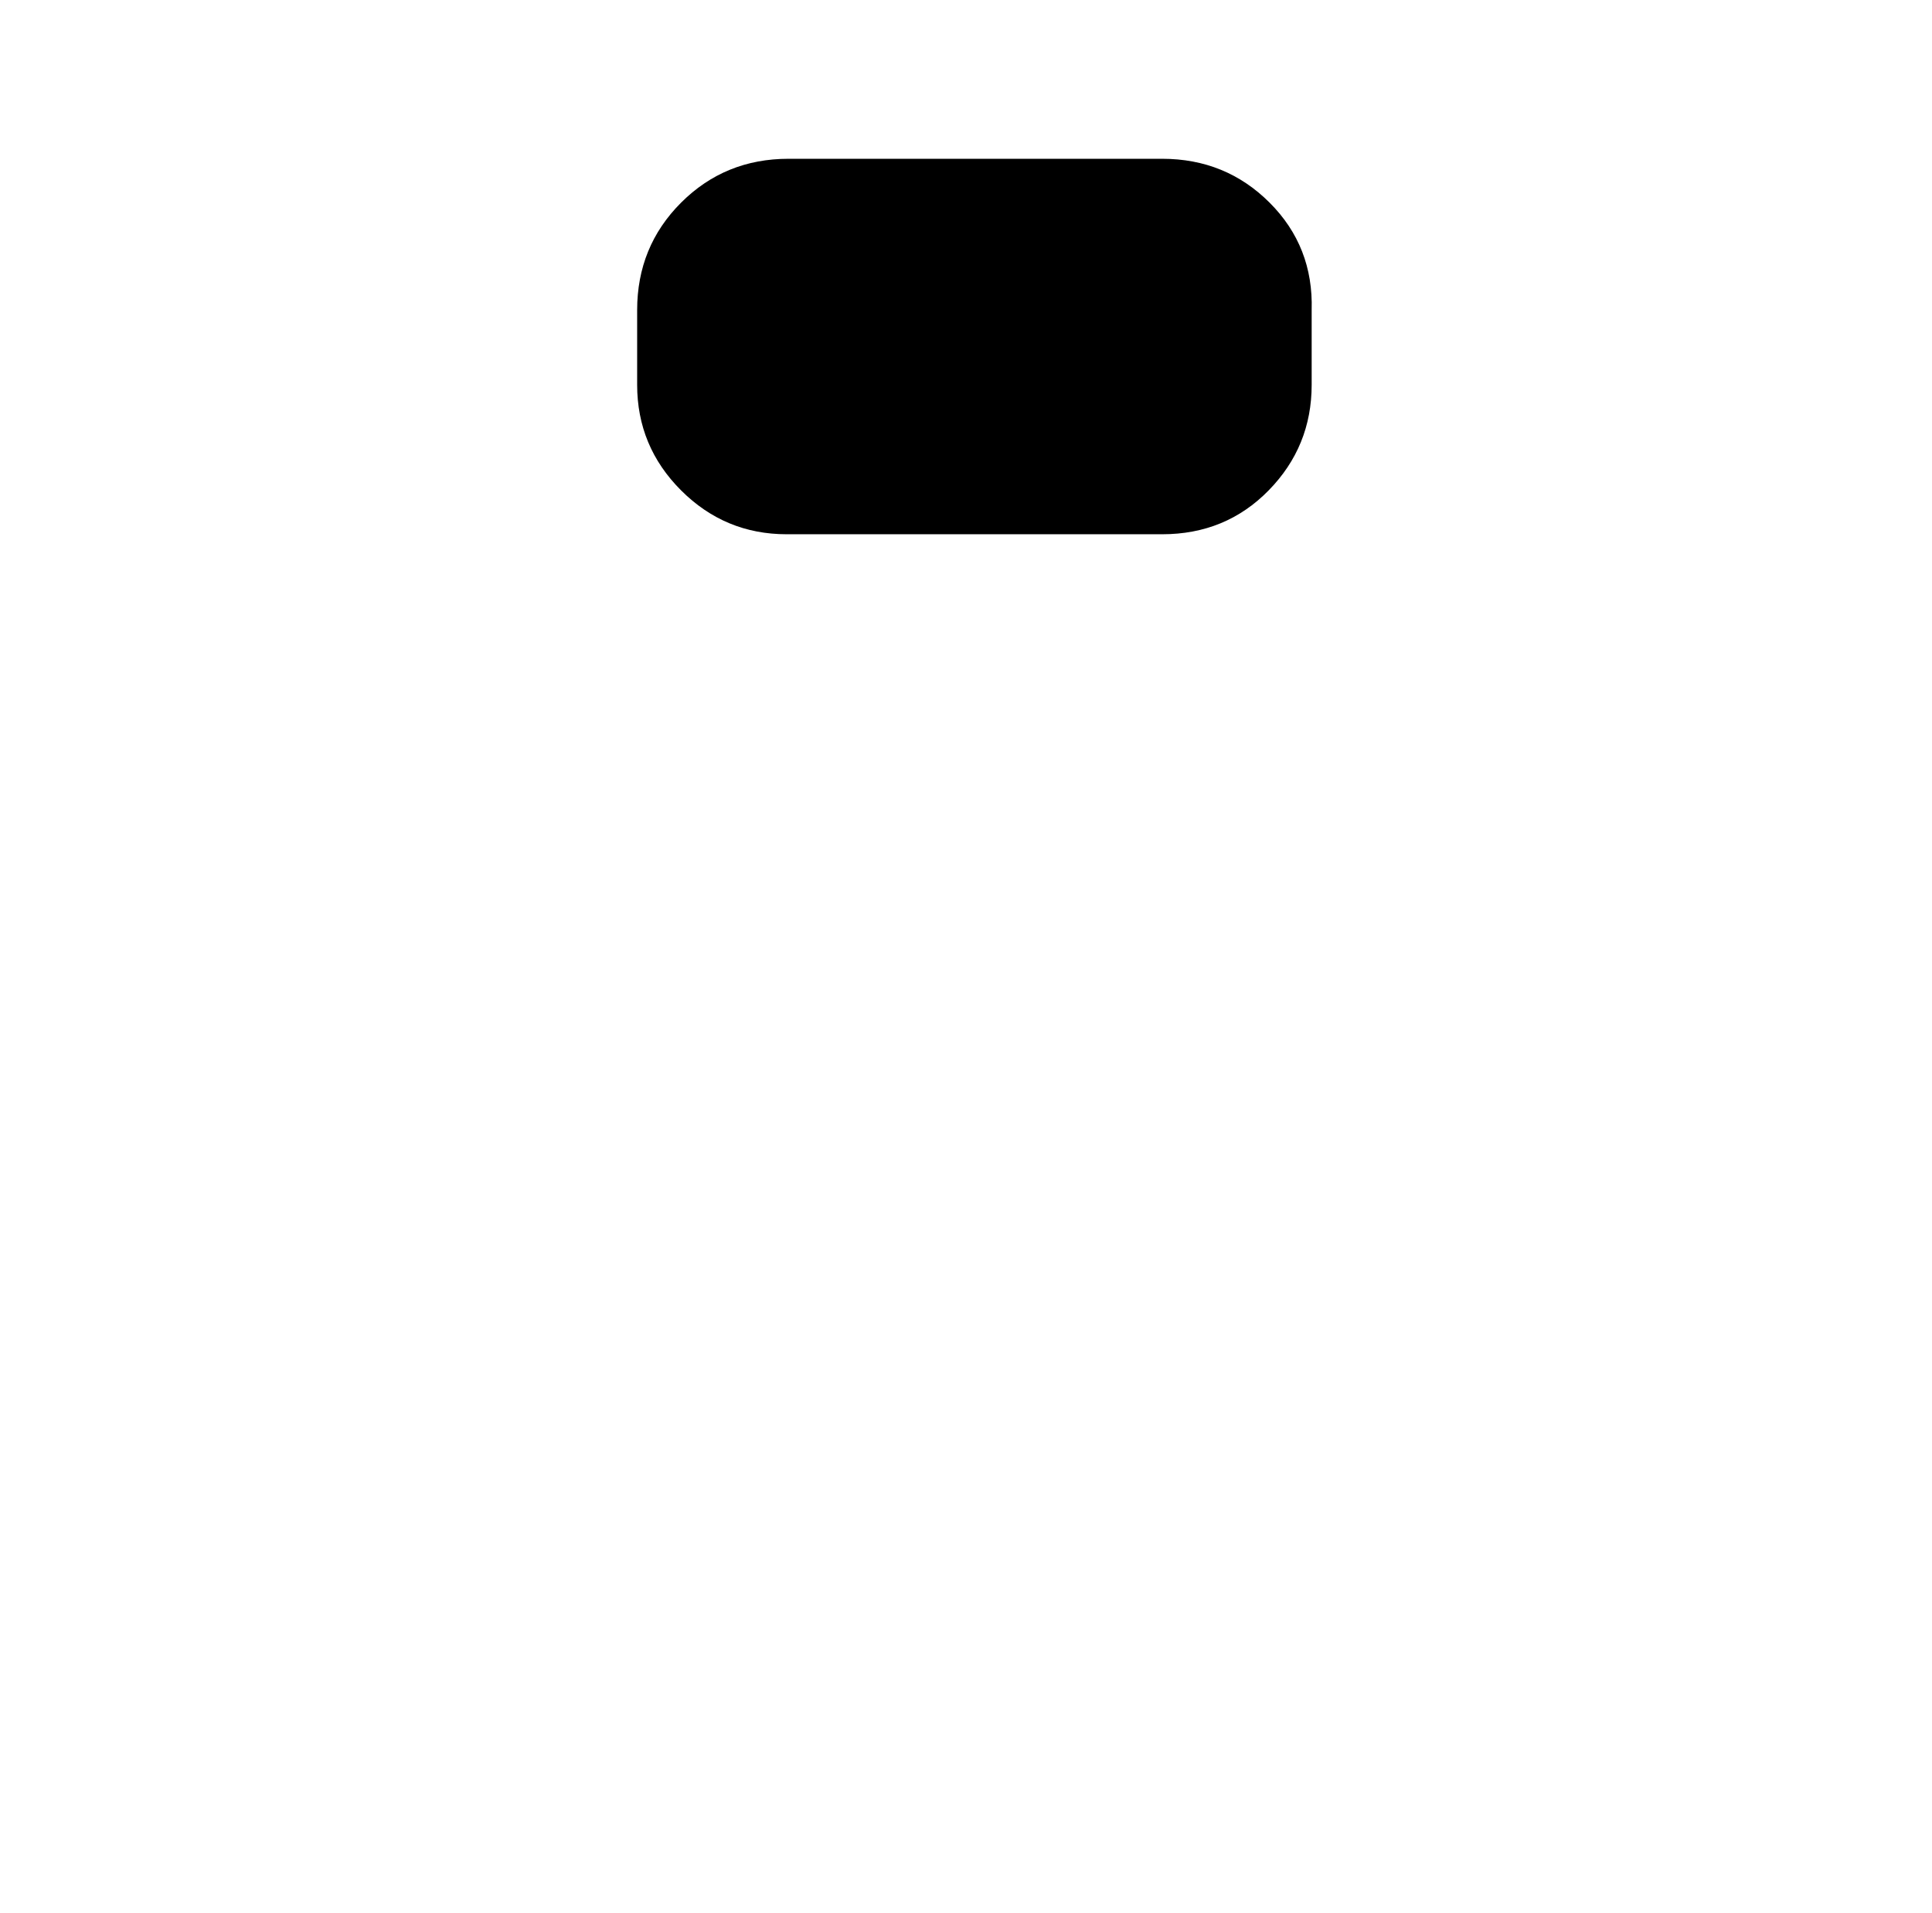 <?xml version="1.0" standalone="no"?>
<!DOCTYPE svg PUBLIC "-//W3C//DTD SVG 1.1//EN" "http://www.w3.org/Graphics/SVG/1.1/DTD/svg11.dtd" >
<svg xmlns="http://www.w3.org/2000/svg" xmlns:xlink="http://www.w3.org/1999/xlink" version="1.1" viewBox="-10 0 1034 1024">
   <path fill="currentColor"
d="M612 85h-200q-34 0 -57.5 23.5t-23.5 57.5v40q0 33 23.5 56.5t56.5 23.5h201q34 0 57 -23.5t23 -56.5v-40q1 -34 -22.5 -57.5t-57.5 -23.5v0z" />
</svg>
